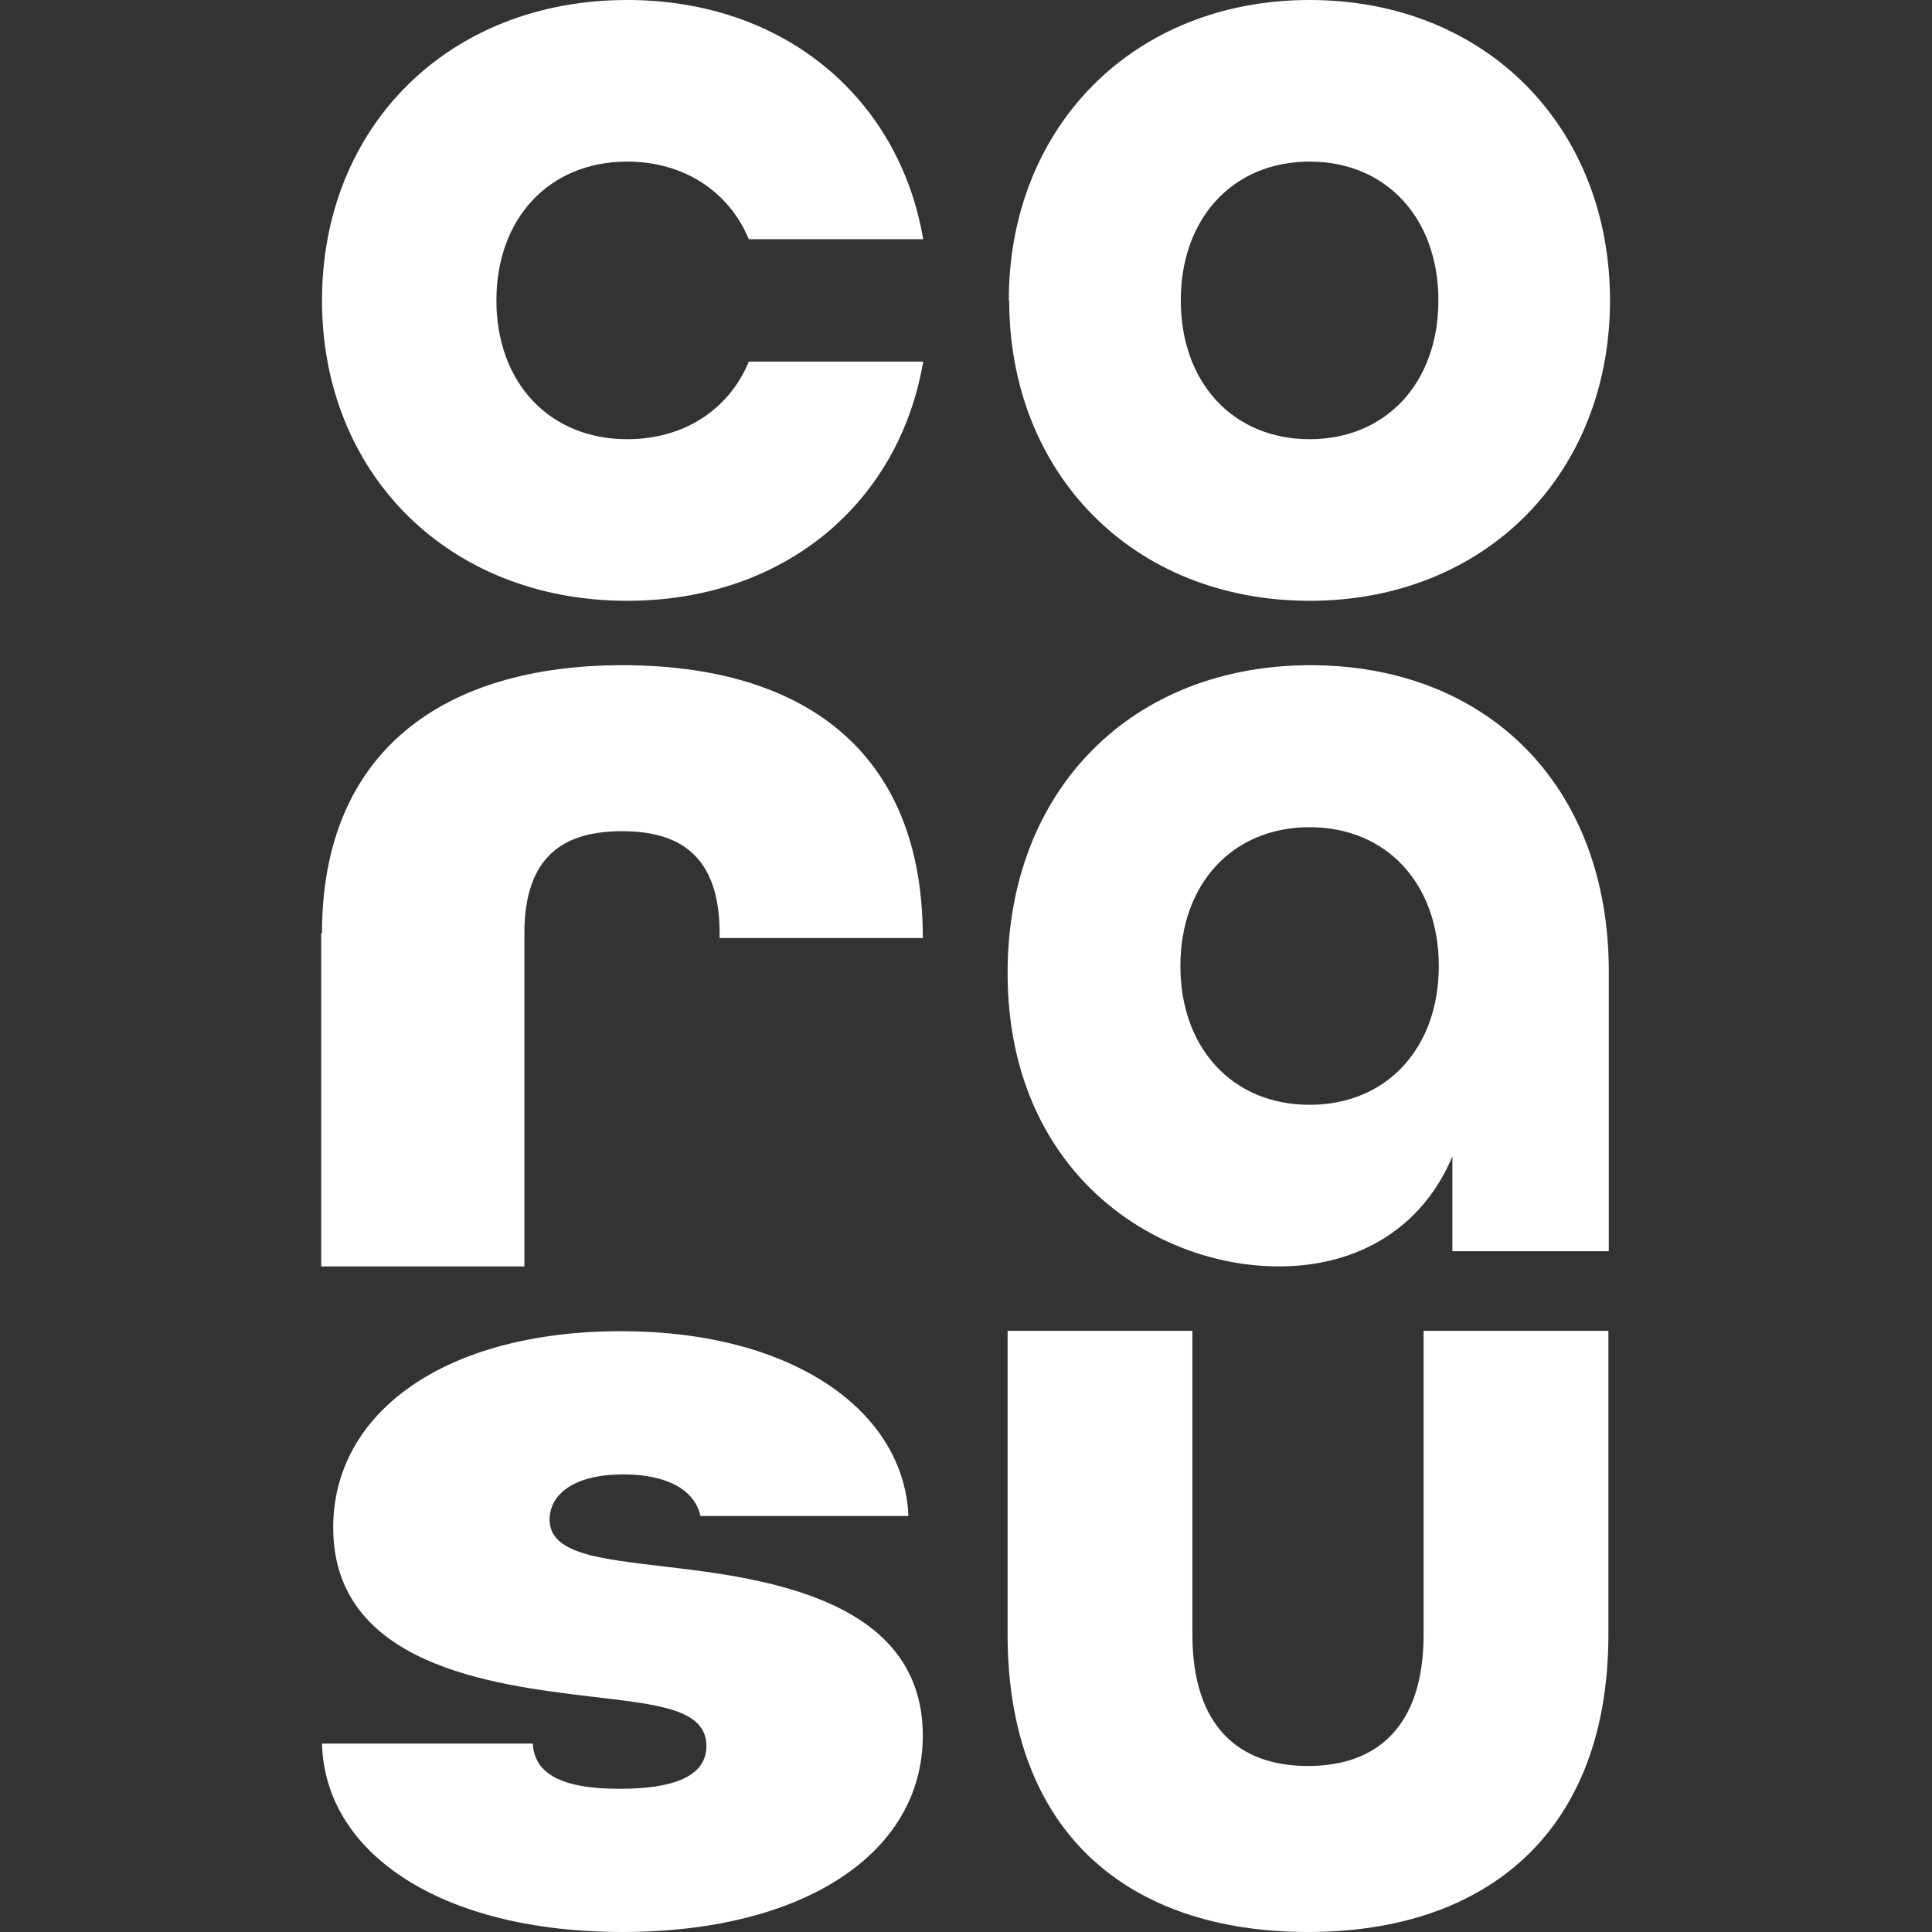 <?xml version="1.0" encoding="UTF-8"?>
<svg id="Capa_1" data-name="Capa 1" xmlns="http://www.w3.org/2000/svg" version="1.1" viewBox="0 0 483 483">
  <rect x="0" y="0" width="483" height="483" fill="#333333" stroke="none"/>
  <defs>
    <style>
      .cls-1 {
        fill: #fff;
        stroke-width: 0px;
      }
    </style>
  </defs>
  <g>
    <path class="cls-1" d="M80.5,75.1C80.5,31.8,112,0,156.8,0c39.3,0,68,24.6,74,59.8h-43.6c-4.9-11.8-16.1-19.4-30.4-19.4-19.5,0-32.7,14.2-32.7,34.7,0,20.5,13.2,34.7,32.7,34.7,14.3,0,25.5-7.5,30.4-19.4h43.6c-6,35.3-34.7,59.8-74,59.8-44.7,0-76.3-31.8-76.3-75.1Z"/>
    <path class="cls-1" d="M252.2,75.1C252.2,31.8,283.3,0,327.4,0c44.1,0,75.1,31.8,75.1,75.1s-31.1,75.1-75.1,75.1c-44.1,0-75.1-31.8-75.1-75.1ZM359.6,75.1c0-20.5-13-34.7-32.2-34.7-19.2,0-32.2,14.2-32.2,34.7s13,34.7,32.2,34.7c19.2,0,32.2-14.2,32.2-34.7Z"/>
  </g>
  <g>
    <path class="cls-1" d="M80.5,233.3c0-45.6,30.5-67,75.1-67,44.7,0,74.8,21,75.1,67.3v.9h-50.8v-1.2c0-19.6-10.2-25.5-24.4-25.5-14.2,0-24.4,5.9-24.4,25.5v83.3h-50.8v-83.3Z"/>
    <path class="cls-1" d="M251.9,243.2c0-45.9,31.2-76.9,75.7-76.9,43.9,0,74.6,29.8,74.6,76.6v69.9h-39.1v-23.7c-7.4,17.6-23.2,27.5-43.4,27.5-31.2,0-67.8-23.7-67.8-73.4ZM359.7,241.5c0-20.5-13-34.7-32.3-34.7-19.3,0-32.3,14.2-32.3,34.7,0,20.5,13,34.7,32.3,34.7s32.3-14.2,32.3-34.7Z"/>
  </g>
  <g>
    <path class="cls-1" d="M80.5,435.9h52.7c.4,7.5,7.1,11.3,21.7,11.3,16.4,0,21.7-4.6,21.7-10.7,0-9.5-12.8-10.4-29.2-12.4-24.2-2.9-64.1-7.8-64.1-42.2,0-28.9,28.1-49.1,71.9-49.1,43.8,0,70.9,20.5,71.9,46.2h-52c-1.4-6.6-8.5-10.4-19.2-10.4-13.2,0-18.5,5.5-18.5,11.3,0,8.7,12.8,9.8,29.2,11.8,25.3,2.9,64.1,8.4,64.1,42.2,0,29.5-29.9,49.1-75.1,49.1-45.2,0-74.4-19.6-75.1-47.1Z"/>
    <path class="cls-1" d="M251.9,408.6v-75.9h46.2v75.9c0,23.1,11.7,32.9,28.9,32.9,17.2,0,28.9-9.8,28.9-32.9v-75.9h46.2v75.9c0,49.2-30.2,74.4-75.1,74.4-45,0-75.1-24.9-75.1-74.4Z"/>
  </g>
</svg>